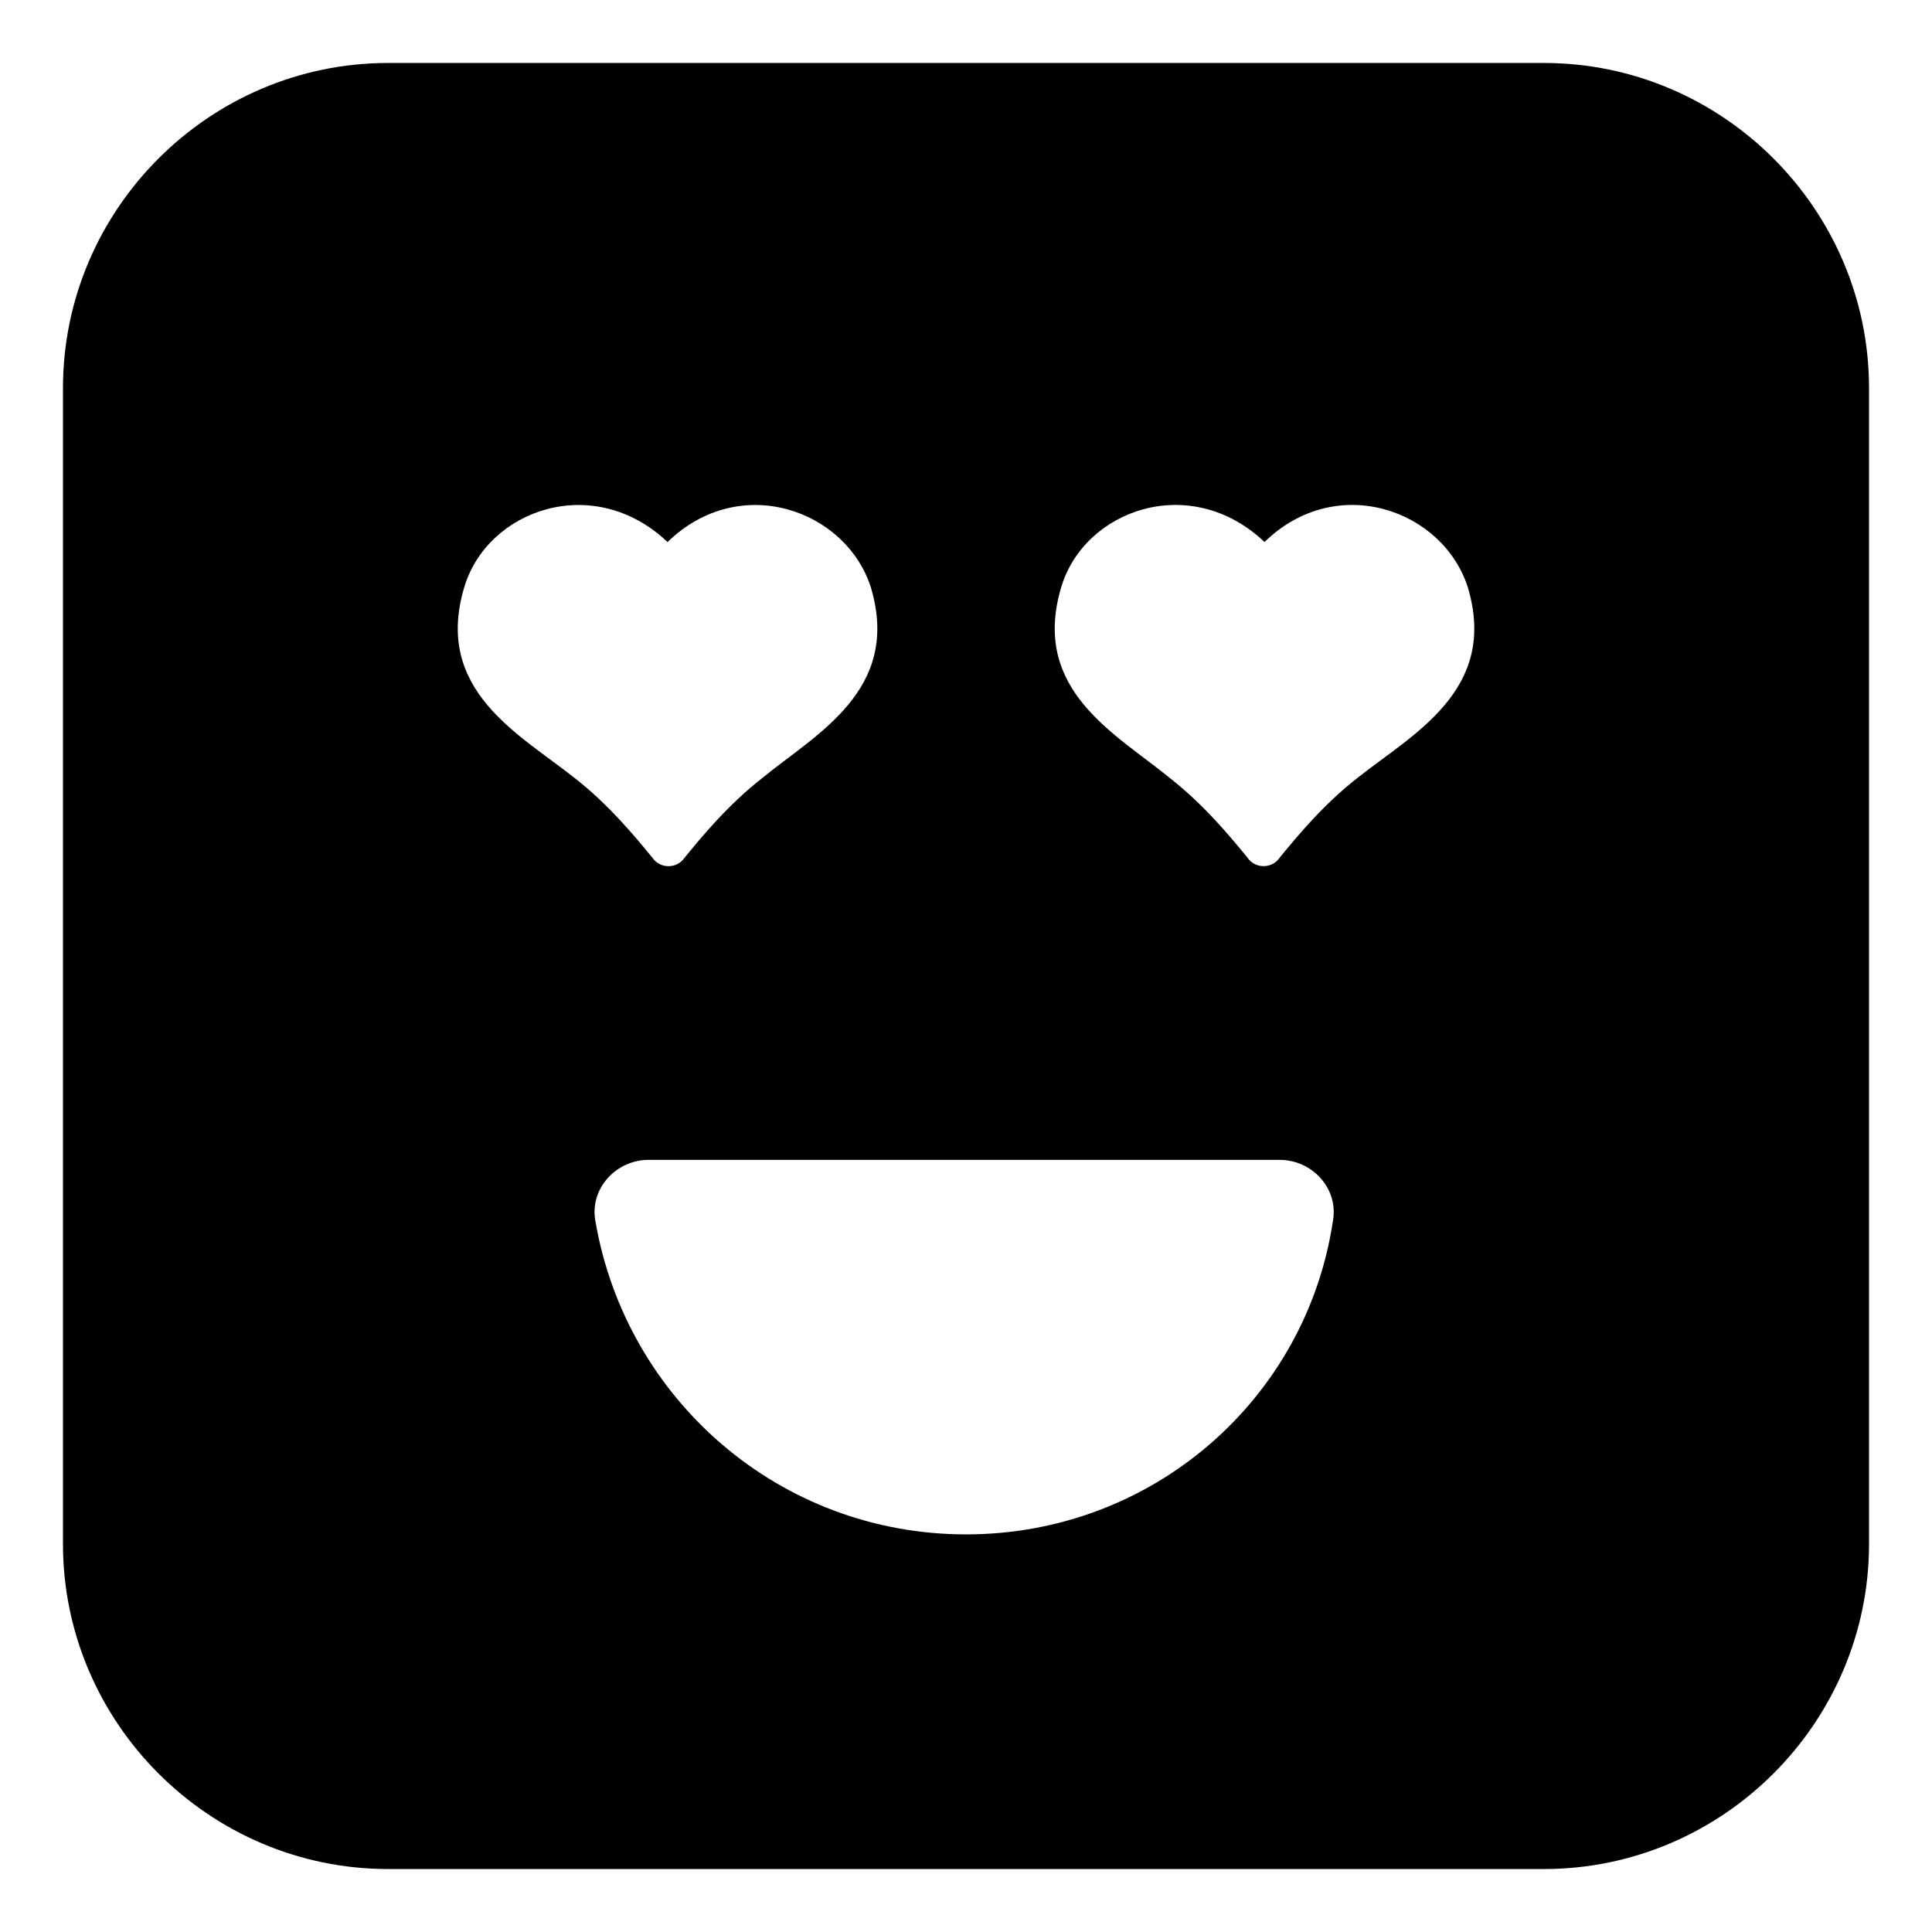 <?xml version="1.0" encoding="UTF-8"?>
<!-- Uploaded to: SVG Repo, www.svgrepo.com, Generator: SVG Repo Mixer Tools -->
<svg fill="#000000" width="800px" height="800px" version="1.1" viewBox="144 144 512 512" xmlns="http://www.w3.org/2000/svg">
 <path d="m553.16 160.69h-306.32c-47.359 0-86.152 38.793-86.152 86.152v306.32c0 47.359 38.793 86.152 86.152 86.152h306.32c47.359 0 86.152-38.793 86.152-86.152v-306.32c0-47.359-38.793-86.152-86.152-86.152zm-286.16 139.05c6.047-20.656 34.258-30.73 53.906-12.09 19.145-18.641 47.359-8.566 53.906 12.09 8.062 27.207-14.609 38.793-28.719 50.383-9.07 7.055-16.121 15.617-20.656 21.16-2.016 3.023-6.551 3.023-8.566 0-4.535-5.543-11.586-14.105-20.656-21.16-14.605-11.59-37.273-23.18-29.215-50.383zm133.01 250.89c-49.375 0-90.184-35.77-98.242-83.129-1.512-8.566 5.543-16.121 14.105-16.121h167.27c8.566 0 15.617 7.559 14.105 16.121-7.055 47.359-47.863 83.129-97.234 83.129zm103.79-200.52c-9.07 7.055-16.121 15.617-20.656 21.16-2.016 3.023-6.551 3.023-8.566 0-4.535-5.543-11.586-14.105-20.656-21.16-14.105-11.586-36.777-23.176-28.719-50.383 6.047-20.656 34.258-30.73 53.906-12.09 19.145-18.641 47.359-8.566 53.906 12.09 8.066 27.207-14.605 38.797-29.215 50.383z"/>
</svg>
